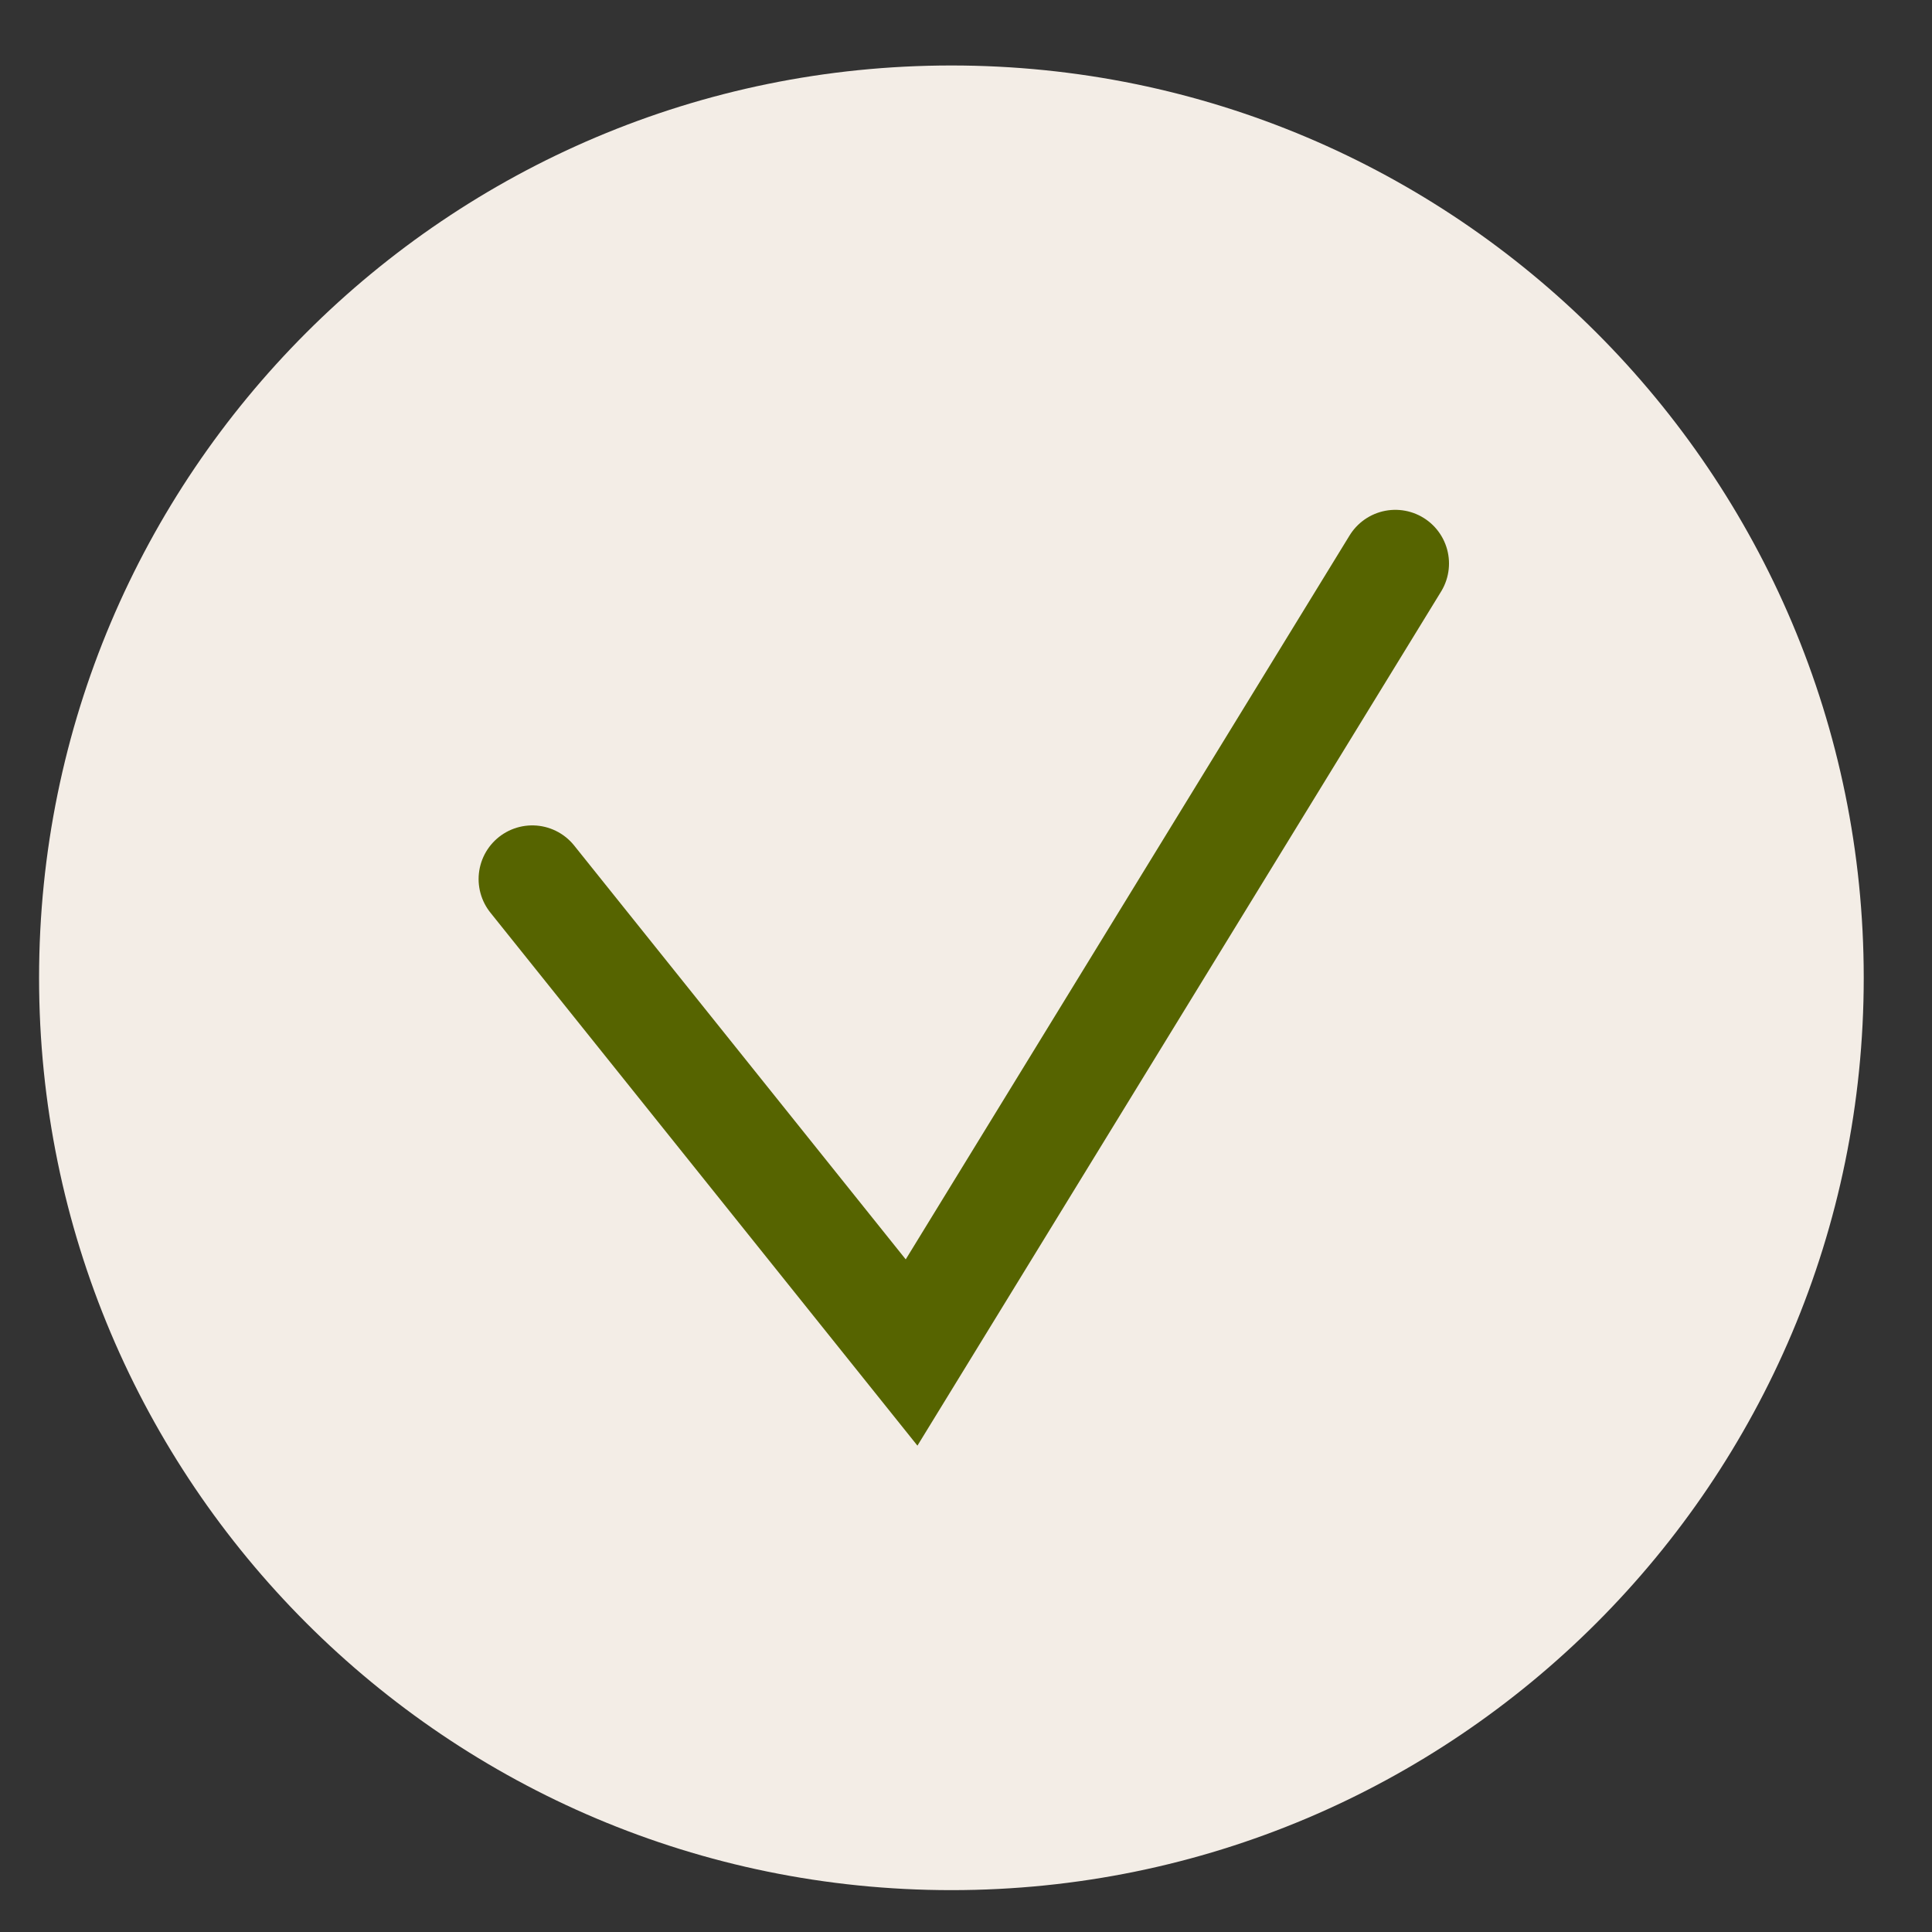 <?xml version="1.0" encoding="UTF-8"?> <svg xmlns="http://www.w3.org/2000/svg" width="18" height="18" viewBox="0 0 18 18" fill="none"><rect x="0" y="0" width="18" height="18" fill="#333333" stroke="none"/> <path d="M17.364 9.11C17.364 13.805 13.558 17.61 8.864 17.61C4.169 17.61 0.364 13.805 0.364 9.11C0.364 4.416 4.169 0.61 8.864 0.61C13.558 0.61 17.364 4.416 17.364 9.11Z" fill="#F3EDE6"></path> <path d="M4.959 8.19L8.493 12.601L13 5.25" stroke="#566400" stroke-linecap="round"></path> </svg> 
